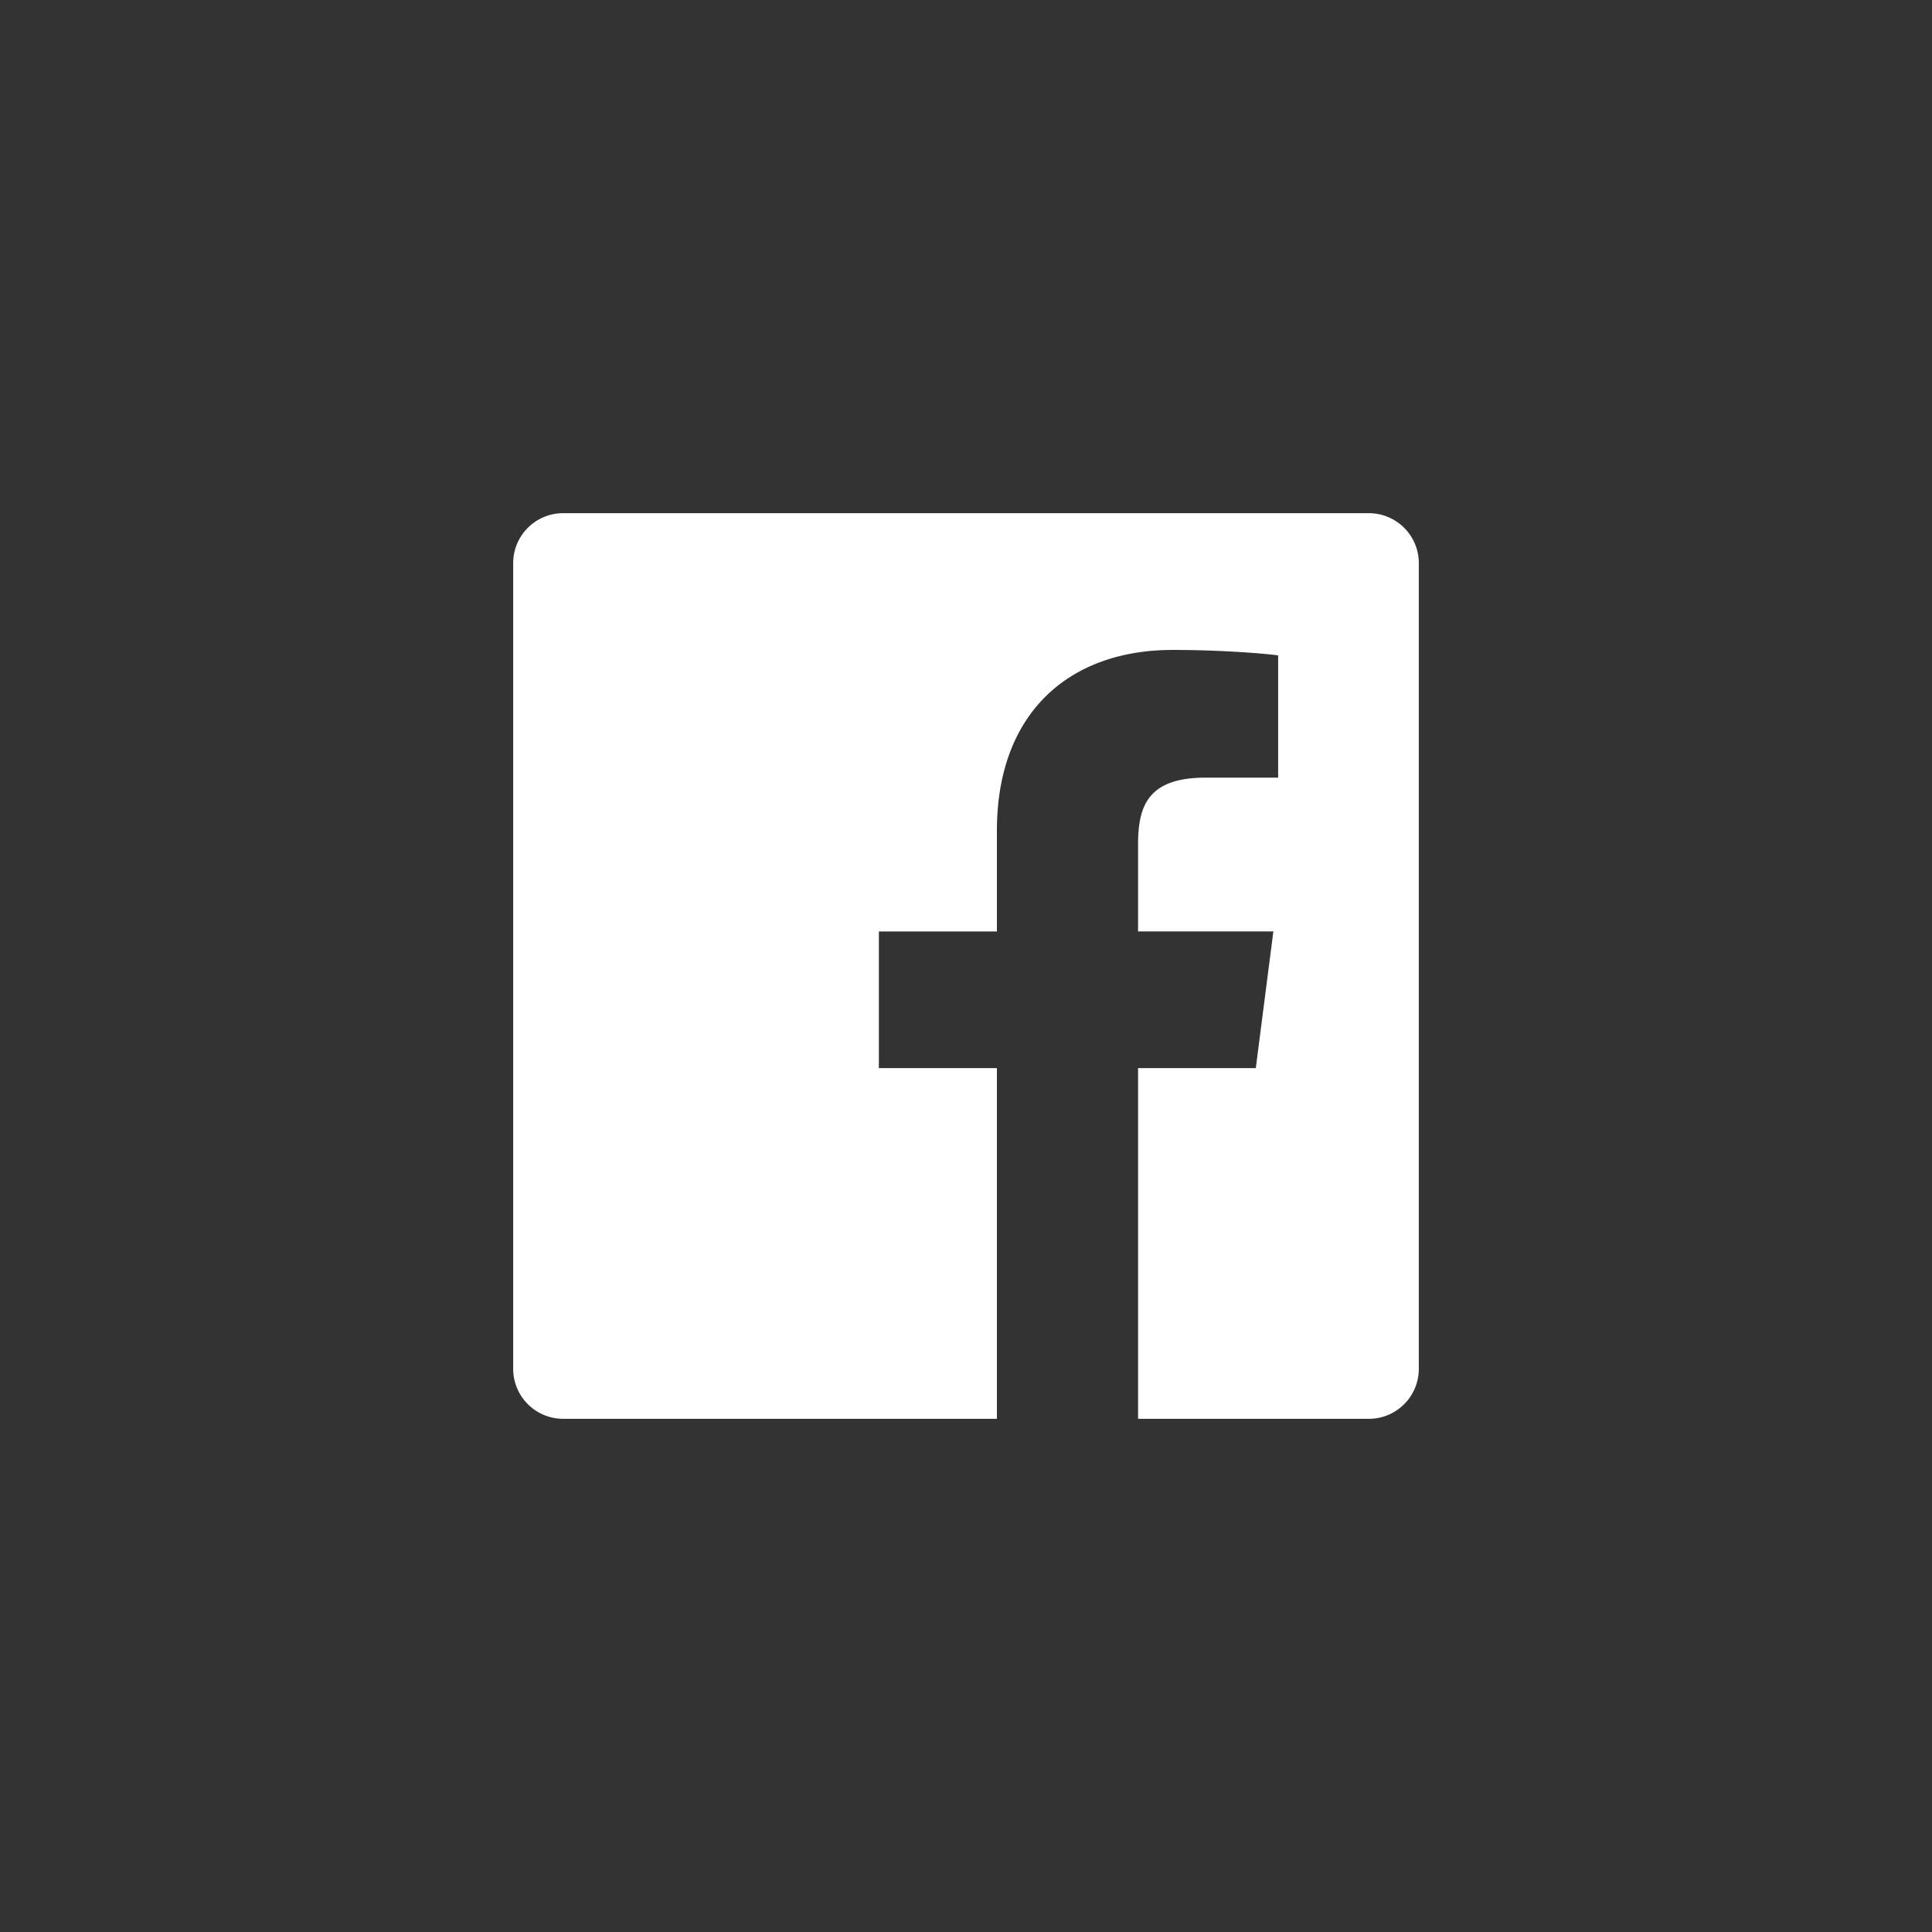 <svg width="32" height="32" xmlns="http://www.w3.org/2000/svg"><rect width="100%" height="100%" fill="#333333" stroke="none"/><g fill="none" fill-rule="evenodd"><path d="M.625.625h30.75v30.75H.625z"/><path d="M16.512 23.5H9.328a.828.828 0 01-.828-.828V9.328c0-.457.37-.828.828-.828h13.344c.457 0 .828.37.828.828v13.344c0 .457-.37.828-.828.828H18.85v-5.809h1.95l.291-2.264H18.85v-1.445c0-.655.182-1.102 1.122-1.102h1.198v-2.025c-.207-.028-.919-.09-1.746-.09-1.729 0-2.912 1.055-2.912 2.993v1.67h-1.955v2.263h1.955V23.5z" fill="#FFF"/></g></svg>